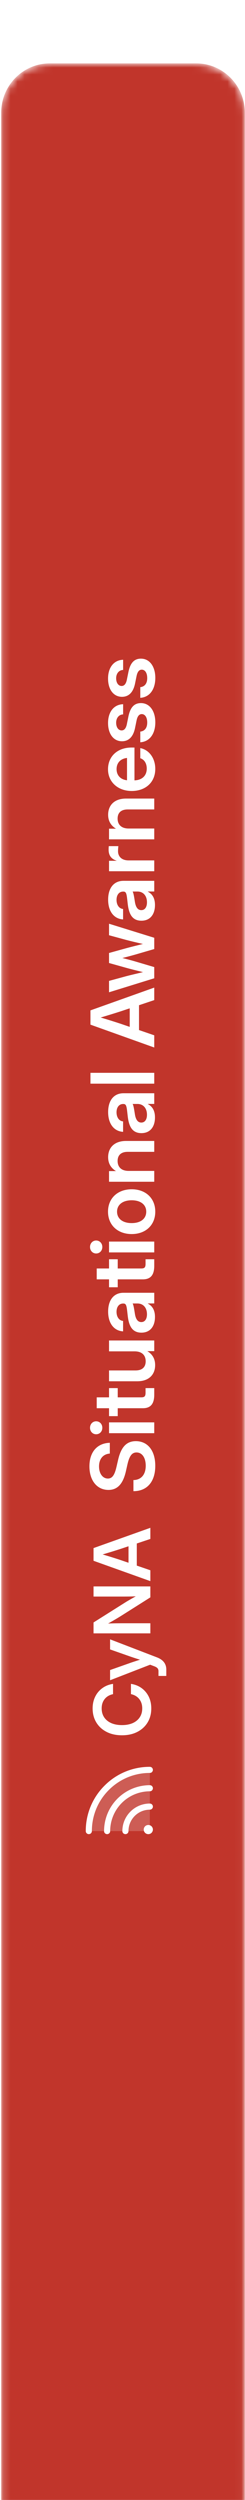 <svg width="35" height="356" viewBox="0 0 35 356" fill="none" xmlns="http://www.w3.org/2000/svg">
<g filter="url(#filter0_ii_842_479)">
<mask id="mask0_842_479" style="mask-type:luminance" maskUnits="userSpaceOnUse" x="0" y="0" width="35" height="357">
<path d="M0.176 7.008V348.992C0.176 352.863 3.292 356 7.135 356H28.011C31.854 356 34.969 352.863 34.969 348.992V7.008C34.969 3.138 31.854 0 28.011 0H7.135C3.292 0 0.176 3.138 0.176 7.008Z" fill="white"/>
</mask>
<g mask="url(#mask0_842_479)">
<path d="M0.176 7.008V348.992C0.176 352.863 3.292 356 7.135 356H28.011C31.854 356 34.969 352.863 34.969 348.992V7.008C34.969 3.138 31.854 0 28.011 0H7.135C3.292 0 0.176 3.138 0.176 7.008Z" fill="#C1352B"/>
</g>
</g>
<path d="M22.182 208.737C22.182 210.996 21.014 212.348 19.063 212.348V210.763C20.163 210.75 20.819 209.991 20.819 208.724C20.819 207.586 20.304 206.833 19.503 206.833C18.861 206.833 18.488 207.31 18.207 208.528L17.986 209.508C17.57 211.332 16.769 212.17 15.491 212.17C13.864 212.17 12.775 210.83 12.775 208.816C12.775 206.778 13.876 205.511 15.687 205.456V206.992C14.726 207.059 14.146 207.757 14.146 208.822C14.146 209.832 14.666 210.549 15.411 210.549C16.023 210.549 16.366 210.077 16.641 208.889L16.855 207.965C17.276 206.074 18.066 205.224 19.406 205.224C21.105 205.224 22.182 206.577 22.182 208.737ZM22.036 204.09H15.577V202.549H22.036V204.09ZM14.617 203.319C14.617 203.847 14.237 204.244 13.736 204.244C13.241 204.244 12.861 203.847 12.861 203.319C12.861 202.793 13.241 202.395 13.736 202.395C14.237 202.395 14.617 202.793 14.617 203.319ZM15.577 197.67H16.818V198.987H20.182C20.641 198.987 20.794 198.833 20.794 198.331V197.67H22.036V198.601C22.036 199.916 21.515 200.535 20.409 200.535H16.818V201.662H15.577V200.535H13.816V198.987H15.577V197.67ZM22.163 194.395C22.163 195.748 21.271 196.697 19.613 196.697H15.577V195.155H19.369C20.317 195.155 20.812 194.677 20.812 193.851C20.812 193.037 20.329 192.436 19.228 192.436H15.577V190.888H22.036V192.407H21.045C21.772 192.846 22.163 193.502 22.163 194.395ZM22.139 187.54C22.139 188.826 21.491 189.774 20.201 189.774C18.733 189.774 18.372 188.568 18.231 187.234C18.096 186.035 18.078 185.625 17.638 185.625H17.589C17.038 185.625 16.647 186.064 16.647 186.806C16.647 187.559 17.038 188.061 17.583 188.104V189.591C16.298 189.518 15.448 188.464 15.448 186.775C15.448 185.092 16.286 184.094 17.632 184.094H22.036V185.612H21.124V185.636C21.699 185.943 22.139 186.488 22.139 187.54ZM20.996 187.161C20.996 186.151 20.396 185.618 19.645 185.618H18.946C19.069 185.808 19.167 186.409 19.264 187.044C19.362 187.706 19.602 188.268 20.188 188.268C20.695 188.268 20.996 187.834 20.996 187.161ZM15.577 179.32H16.818V180.635H20.182C20.641 180.635 20.794 180.483 20.794 179.981V179.32H22.036V180.25C22.036 181.566 21.515 182.184 20.409 182.184H16.818V183.31H15.577V182.184H13.816V180.635H15.577V179.32ZM22.036 178.347H15.577V176.804H22.036V178.347ZM14.617 177.576C14.617 178.102 14.237 178.5 13.736 178.5C13.241 178.5 12.861 178.102 12.861 177.576C12.861 177.049 13.241 176.651 13.736 176.651C14.237 176.651 14.617 177.049 14.617 177.576ZM22.182 172.544C22.182 174.448 20.819 175.734 18.812 175.734C16.806 175.734 15.43 174.448 15.43 172.544C15.43 170.641 16.806 169.355 18.812 169.355C20.819 169.355 22.182 170.641 22.182 172.544ZM20.892 172.544C20.892 171.552 20.096 170.922 18.812 170.922C17.522 170.922 16.721 171.559 16.721 172.544C16.721 173.536 17.515 174.173 18.812 174.173C20.103 174.173 20.892 173.542 20.892 172.544ZM18.385 166.742H22.036V168.284H15.577V166.767H16.568C15.84 166.325 15.448 165.671 15.448 164.784C15.448 163.431 16.342 162.475 17.999 162.475H22.036V164.024H18.244C17.295 164.024 16.8 164.501 16.8 165.327C16.8 166.135 17.284 166.742 18.385 166.742ZM22.139 159.128C22.139 160.413 21.491 161.362 20.201 161.362C18.733 161.362 18.372 160.155 18.231 158.821C18.096 157.621 18.078 157.211 17.638 157.211H17.589C17.038 157.211 16.647 157.652 16.647 158.393C16.647 159.146 17.038 159.647 17.583 159.691V161.178C16.298 161.104 15.448 160.052 15.448 158.362C15.448 156.679 16.286 155.682 17.632 155.682H22.036V157.199H21.124V157.223C21.699 157.53 22.139 158.074 22.139 159.128ZM20.996 158.748C20.996 157.738 20.396 157.205 19.645 157.205H18.946C19.069 157.395 19.167 157.995 19.264 158.632C19.362 159.292 19.602 159.856 20.188 159.856C20.695 159.856 20.996 159.421 20.996 158.748ZM12.923 152.774H22.036V154.316H12.923V152.774ZM22.036 149.169L12.923 145.913V143.88L22.036 140.636V142.417L19.858 143.146V146.683L22.036 147.431V149.169ZM18.531 146.231V143.586L17.247 144.015C16.409 144.285 15.534 144.554 14.384 144.896C15.534 145.238 16.409 145.515 17.247 145.79L18.531 146.231ZM22.036 139.308L15.577 141.304V139.682L18.03 139.014C18.8 138.812 19.626 138.629 20.427 138.432C19.626 138.231 18.8 138.035 18.03 137.821L15.577 137.135V135.709L18.03 135.029C18.794 134.821 19.613 134.625 20.415 134.423C19.613 134.24 18.794 134.05 18.03 133.849L15.577 133.181V131.541L22.036 133.542V135.146L19.344 135.929C18.745 136.101 18.115 136.26 17.485 136.425C18.115 136.584 18.745 136.743 19.344 136.921L22.036 137.716V139.308ZM22.139 128.878C22.139 130.163 21.491 131.112 20.201 131.112C18.733 131.112 18.372 129.906 18.231 128.572C18.096 127.372 18.078 126.963 17.638 126.963H17.589C17.038 126.963 16.647 127.403 16.647 128.144C16.647 128.897 17.038 129.399 17.583 129.441V130.928C16.298 130.856 15.448 129.802 15.448 128.113C15.448 126.431 16.286 125.432 17.632 125.432H22.036V126.95H21.124V126.975C21.699 127.281 22.139 127.825 22.139 128.878ZM20.996 128.499C20.996 127.489 20.396 126.956 19.645 126.956H18.946C19.069 127.146 19.167 127.745 19.264 128.382C19.362 129.043 19.602 129.607 20.188 129.607C20.695 129.607 20.996 129.172 20.996 128.499ZM22.036 124.067H15.577V122.58H16.647V122.562C15.907 122.323 15.516 121.826 15.516 120.994C15.516 120.786 15.528 120.615 15.541 120.492H16.91C16.892 120.608 16.861 120.915 16.861 121.221C16.861 121.956 17.369 122.525 18.377 122.525H22.036V124.067ZM18.385 117.984H22.036V119.525H15.577V118.008H16.568C15.84 117.567 15.448 116.912 15.448 116.025C15.448 114.672 16.342 113.717 17.999 113.717H22.036V115.266H18.244C17.295 115.266 16.8 115.743 16.8 116.569C16.8 117.377 17.284 117.984 18.385 117.984ZM22.182 109.488C22.182 111.428 20.77 112.639 18.812 112.639C16.849 112.639 15.43 111.361 15.43 109.549C15.43 107.688 16.806 106.451 18.787 106.451H19.21V111.127C20.262 111.091 20.965 110.491 20.965 109.451C20.965 108.673 20.592 108.153 20.042 107.975V106.53C21.307 106.776 22.182 107.975 22.182 109.488ZM18.145 111.115V107.934C17.222 108.031 16.653 108.631 16.653 109.523C16.653 110.418 17.222 111.011 18.145 111.115ZM22.188 102.865C22.188 104.438 21.43 105.606 20.042 105.705V104.181C20.671 104.113 21.032 103.66 21.032 102.889C21.032 102.143 20.708 101.689 20.25 101.689C19.858 101.689 19.632 102.026 19.515 102.571L19.29 103.672C19.033 104.909 18.402 105.558 17.424 105.558C16.237 105.558 15.436 104.536 15.436 102.956C15.436 101.39 16.262 100.319 17.589 100.281V101.732C17.014 101.745 16.592 102.216 16.592 102.919C16.592 103.599 16.935 104.015 17.375 104.015C17.761 104.015 17.999 103.697 18.115 103.159L18.353 101.995C18.623 100.716 19.185 100.122 20.134 100.122C21.394 100.122 22.188 101.267 22.188 102.865ZM22.188 96.536C22.188 98.109 21.43 99.277 20.042 99.376V97.852C20.671 97.784 21.032 97.331 21.032 96.56C21.032 95.814 20.708 95.361 20.25 95.361C19.858 95.361 19.632 95.698 19.515 96.242L19.29 97.344C19.033 98.58 18.402 99.229 17.424 99.229C16.237 99.229 15.436 98.207 15.436 96.627C15.436 95.061 16.262 93.99 17.589 93.952V95.404C17.014 95.416 16.592 95.887 16.592 96.591C16.592 97.27 16.935 97.686 17.375 97.686C17.761 97.686 17.999 97.368 18.115 96.83L18.353 95.667C18.623 94.386 19.185 93.793 20.134 93.793C21.394 93.793 22.188 94.938 22.188 96.536Z" fill="white"/>
<path opacity="0.2" d="M21.404 252.035V260.752H12.688C12.688 259.607 12.913 258.474 13.351 257.416C13.789 256.359 14.431 255.398 15.241 254.588C16.05 253.779 17.011 253.137 18.069 252.699C19.126 252.261 20.26 252.035 21.404 252.035Z" fill="white"/>
<path d="M18.631 257.979C18.994 257.613 19.427 257.324 19.903 257.126C20.379 256.929 20.889 256.828 21.405 256.83C21.52 256.83 21.631 256.876 21.713 256.957C21.794 257.039 21.84 257.15 21.84 257.265C21.84 257.381 21.794 257.492 21.713 257.574C21.631 257.655 21.52 257.701 21.405 257.701C20.595 257.701 19.819 258.023 19.247 258.595C18.675 259.167 18.354 259.943 18.354 260.752C18.354 260.868 18.308 260.979 18.226 261.06C18.144 261.142 18.034 261.188 17.918 261.188C17.802 261.188 17.691 261.142 17.61 261.06C17.528 260.979 17.482 260.868 17.482 260.752C17.481 260.237 17.581 259.726 17.779 259.25C17.976 258.774 18.266 258.342 18.631 257.979ZM14.867 260.752C14.867 260.868 14.913 260.979 14.995 261.06C15.076 261.142 15.187 261.188 15.303 261.188C15.418 261.188 15.529 261.142 15.611 261.06C15.693 260.979 15.739 260.868 15.739 260.752C15.739 259.249 16.336 257.808 17.398 256.746C18.461 255.683 19.902 255.086 21.405 255.086C21.52 255.086 21.631 255.04 21.713 254.959C21.794 254.877 21.84 254.766 21.84 254.65C21.84 254.535 21.794 254.424 21.713 254.342C21.631 254.261 21.52 254.215 21.405 254.215C19.671 254.215 18.008 254.903 16.782 256.129C15.556 257.355 14.867 259.018 14.867 260.752ZM14.933 254.281C14.08 255.128 13.404 256.137 12.944 257.248C12.484 258.359 12.249 259.55 12.252 260.752C12.252 260.868 12.298 260.979 12.38 261.06C12.461 261.142 12.572 261.188 12.688 261.188C12.803 261.188 12.914 261.142 12.996 261.06C13.078 260.979 13.124 260.868 13.124 260.752C13.121 259.664 13.334 258.587 13.75 257.581C14.166 256.576 14.778 255.664 15.549 254.897C16.316 254.125 17.229 253.514 18.234 253.097C19.239 252.681 20.317 252.468 21.405 252.471C21.52 252.471 21.631 252.425 21.713 252.344C21.794 252.262 21.84 252.151 21.84 252.035C21.84 251.92 21.794 251.809 21.713 251.727C21.631 251.646 21.52 251.6 21.405 251.6C20.202 251.596 19.011 251.832 17.9 252.292C16.789 252.752 15.781 253.428 14.933 254.281ZM20.533 260.534C20.533 260.664 20.571 260.79 20.643 260.897C20.715 261.005 20.817 261.089 20.936 261.138C21.056 261.188 21.187 261.201 21.314 261.175C21.441 261.15 21.558 261.088 21.649 260.997C21.74 260.905 21.803 260.789 21.828 260.662C21.853 260.535 21.84 260.404 21.791 260.284C21.741 260.165 21.657 260.063 21.55 259.991C21.442 259.919 21.316 259.881 21.187 259.881C21.013 259.881 20.847 259.949 20.724 260.072C20.602 260.195 20.533 260.361 20.533 260.534Z" fill="white"/>
<path d="M21.611 243.284C21.611 244.032 21.439 244.693 21.094 245.267C20.749 245.841 20.262 246.291 19.634 246.618C19.005 246.945 18.27 247.108 17.427 247.108C16.577 247.108 15.838 246.945 15.21 246.618C14.582 246.291 14.095 245.841 13.75 245.267C13.405 244.693 13.232 244.032 13.232 243.284C13.232 242.673 13.352 242.121 13.592 241.627C13.832 241.133 14.169 240.727 14.605 240.407C15.041 240.084 15.555 239.877 16.147 239.786V241.252C15.631 241.36 15.232 241.595 14.948 241.954C14.665 242.314 14.523 242.753 14.523 243.273C14.523 243.767 14.643 244.193 14.883 244.553C15.123 244.909 15.46 245.183 15.896 245.376C16.332 245.565 16.842 245.659 17.427 245.659C18.008 245.659 18.517 245.565 18.953 245.376C19.385 245.183 19.721 244.909 19.96 244.553C20.2 244.197 20.32 243.77 20.32 243.273C20.32 242.757 20.18 242.319 19.901 241.96C19.621 241.6 19.223 241.362 18.707 241.246V239.786C19.299 239.877 19.813 240.084 20.249 240.407C20.681 240.727 21.017 241.133 21.257 241.627C21.493 242.121 21.611 242.673 21.611 243.284ZM23.758 238.658H22.641V237.977C22.641 237.792 22.59 237.649 22.488 237.547C22.39 237.442 22.229 237.349 22.003 237.269L21.448 237.057L15.727 239.274V237.819L18.724 236.762C18.938 236.69 19.152 236.619 19.367 236.55C19.577 236.481 19.788 236.414 19.999 236.348C19.577 236.218 19.152 236.08 18.724 235.934L15.727 234.883V233.445L22.428 236.016C23.315 236.357 23.758 236.939 23.758 237.759V238.658ZM21.48 232.595H13.363V231.042L17.89 228.193C18.043 228.095 18.259 227.966 18.539 227.806C18.818 227.646 19.103 227.485 19.394 227.321C19.089 227.332 18.785 227.341 18.484 227.348C18.179 227.352 17.947 227.354 17.787 227.354H13.363V225.91H21.48V227.468L17.405 230.04C17.224 230.156 16.962 230.316 16.621 230.519C16.276 230.722 15.884 230.948 15.444 231.195C15.895 231.176 16.289 231.166 16.626 231.162C16.964 231.158 17.222 231.156 17.4 231.156H21.48V232.595ZM21.48 225.158L13.363 222.26V220.451L21.48 217.564V219.149L19.541 219.797V222.946L21.48 223.611V225.158ZM18.359 222.543V220.19L17.215 220.571C16.841 220.691 16.45 220.814 16.043 220.941C15.637 221.065 15.177 221.203 14.665 221.356C15.177 221.508 15.637 221.648 16.043 221.775C16.45 221.902 16.841 222.027 17.215 222.151L18.359 222.543Z" fill="white"/>
<defs>
<filter id="filter0_ii_842_479" x="0.176" y="0" width="34.793" height="365.025" filterUnits="userSpaceOnUse" color-interpolation-filters="sRGB">
<feFlood flood-opacity="0" result="BackgroundImageFix"/>
<feBlend mode="normal" in="SourceGraphic" in2="BackgroundImageFix" result="shape"/>
<feColorMatrix in="SourceAlpha" type="matrix" values="0 0 0 0 0 0 0 0 0 0 0 0 0 0 0 0 0 0 127 0" result="hardAlpha"/>
<feOffset dy="9.025"/>
<feGaussianBlur stdDeviation="9.025"/>
<feComposite in2="hardAlpha" operator="arithmetic" k2="-1" k3="1"/>
<feColorMatrix type="matrix" values="0 0 0 0 0.737 0 0 0 0 0 0 0 0 0 0 0 0 0 0.08 0"/>
<feBlend mode="normal" in2="shape" result="effect1_innerShadow_842_479"/>
<feColorMatrix in="SourceAlpha" type="matrix" values="0 0 0 0 0 0 0 0 0 0 0 0 0 0 0 0 0 0 127 0" result="hardAlpha"/>
<feOffset/>
<feGaussianBlur stdDeviation="1.86"/>
<feComposite in2="hardAlpha" operator="arithmetic" k2="-1" k3="1"/>
<feColorMatrix type="matrix" values="0 0 0 0 0.737 0 0 0 0 0 0 0 0 0 0 0 0 0 0.2 0"/>
<feBlend mode="normal" in2="effect1_innerShadow_842_479" result="effect2_innerShadow_842_479"/>
</filter>
</defs>
</svg>
